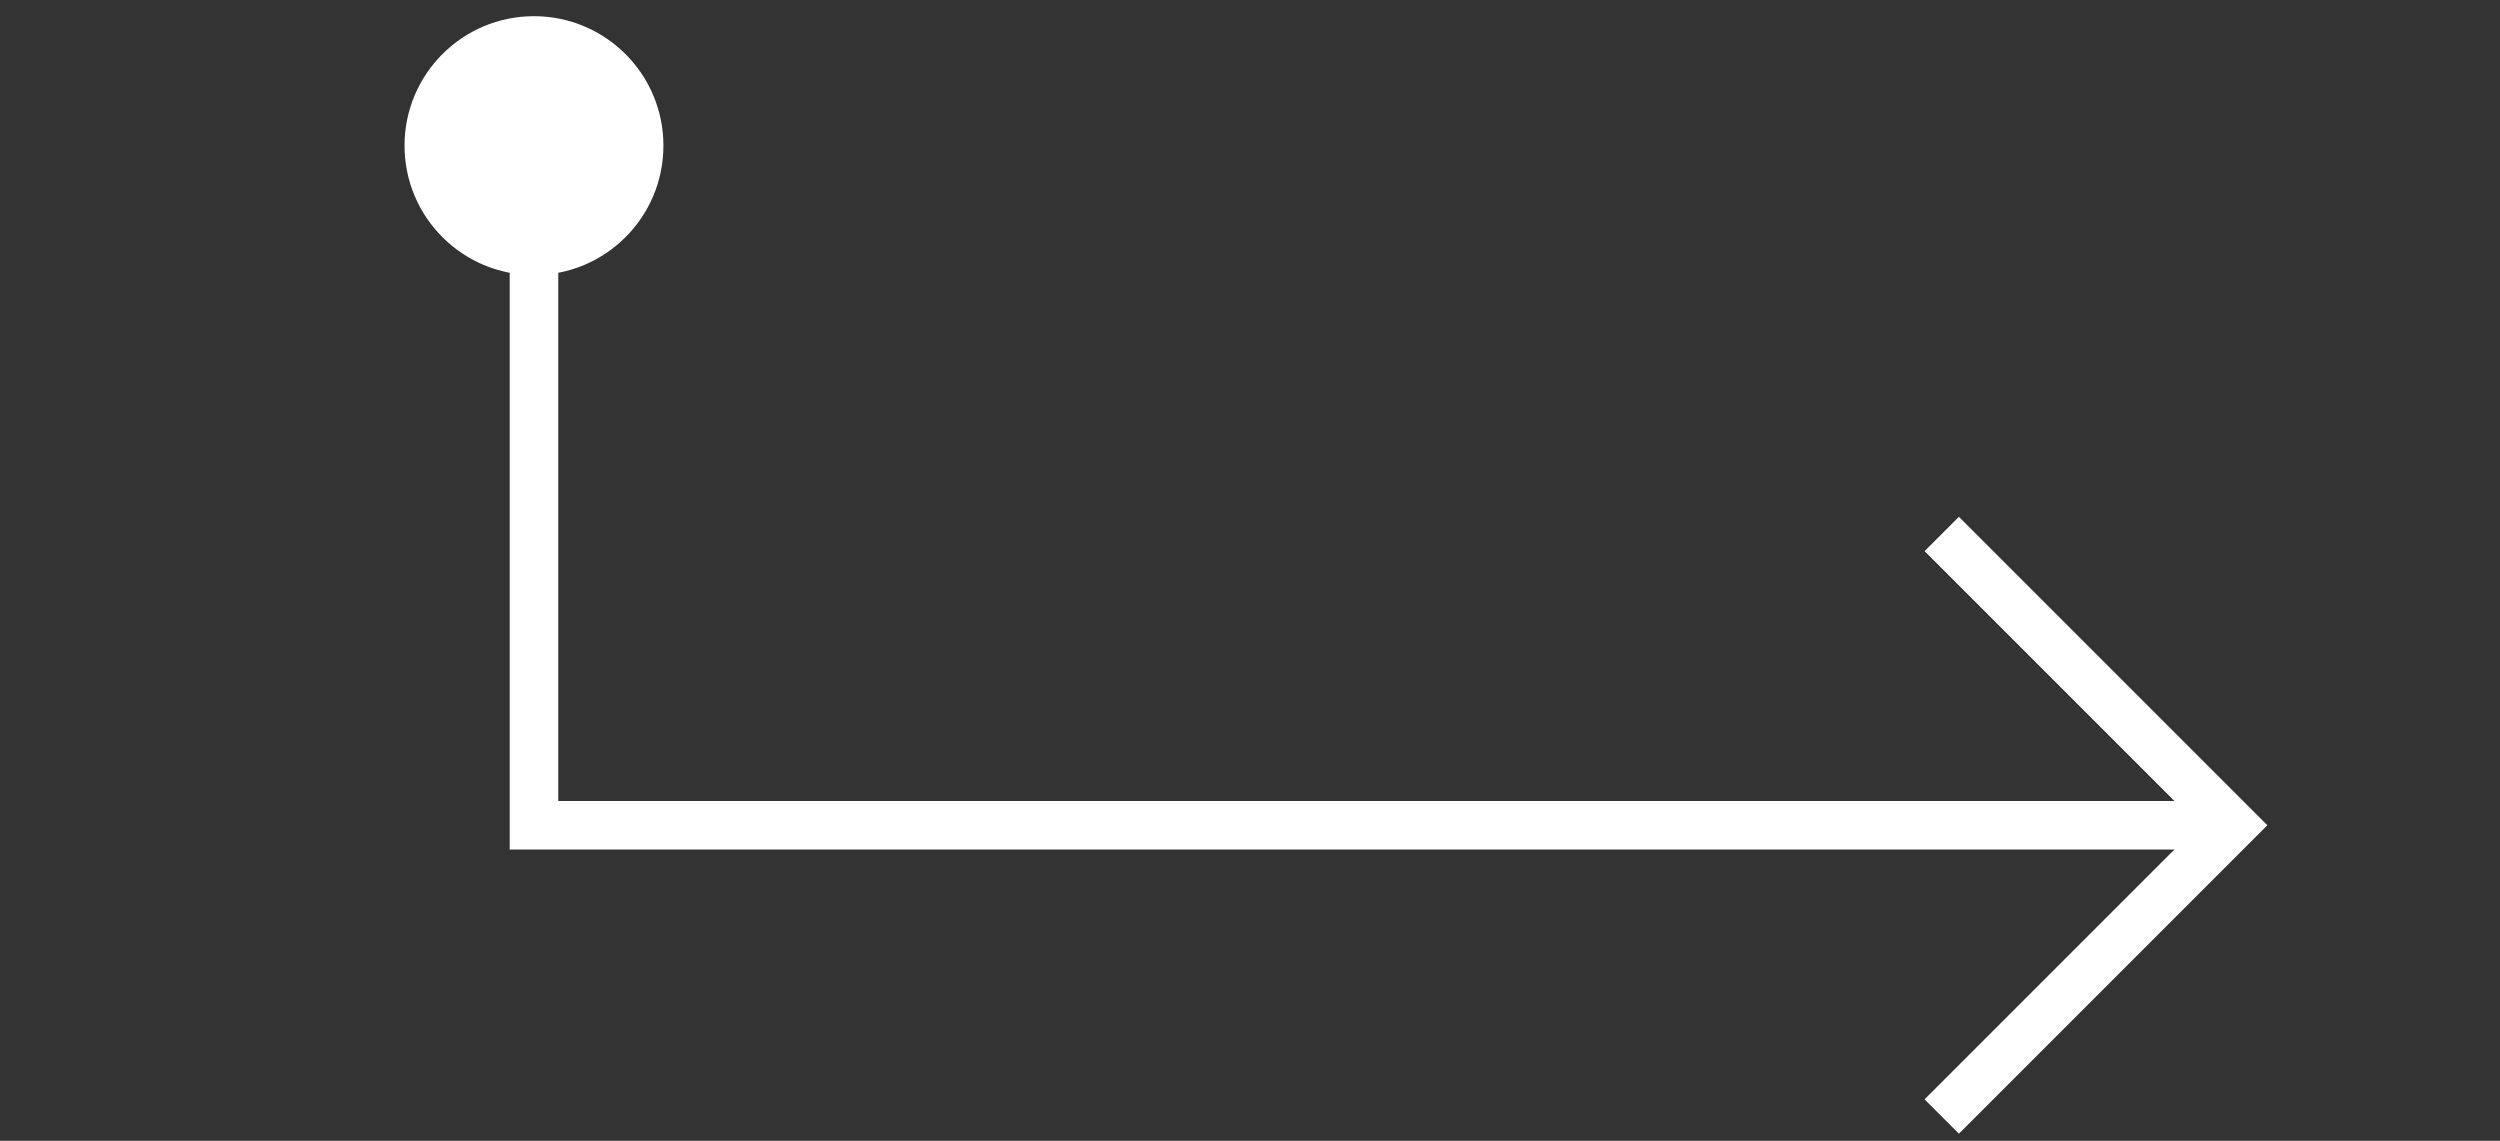<svg width="103" height="47" viewBox="0 0 103 47" fill="none" xmlns="http://www.w3.org/2000/svg">
<rect x="0" y="0" width="103" height="47" fill="#333333" stroke="none"/>
<path d="M16.667 6C16.667 8.946 19.055 11.333 22 11.333C24.945 11.333 27.333 8.946 27.333 6C27.333 3.054 24.945 0.667 22 0.667C19.055 0.667 16.667 3.054 16.667 6ZM22 34L21 34L21 35L22 35L22 34ZM21 6L21 34L23 34L23 6L21 6ZM22 35L91 35L91 33L22 33L22 35Z" fill="white"/>
<path d="M80 46L92 34C92 34 84.686 26.686 80 22" stroke="white" stroke-width="2"/>
</svg>
